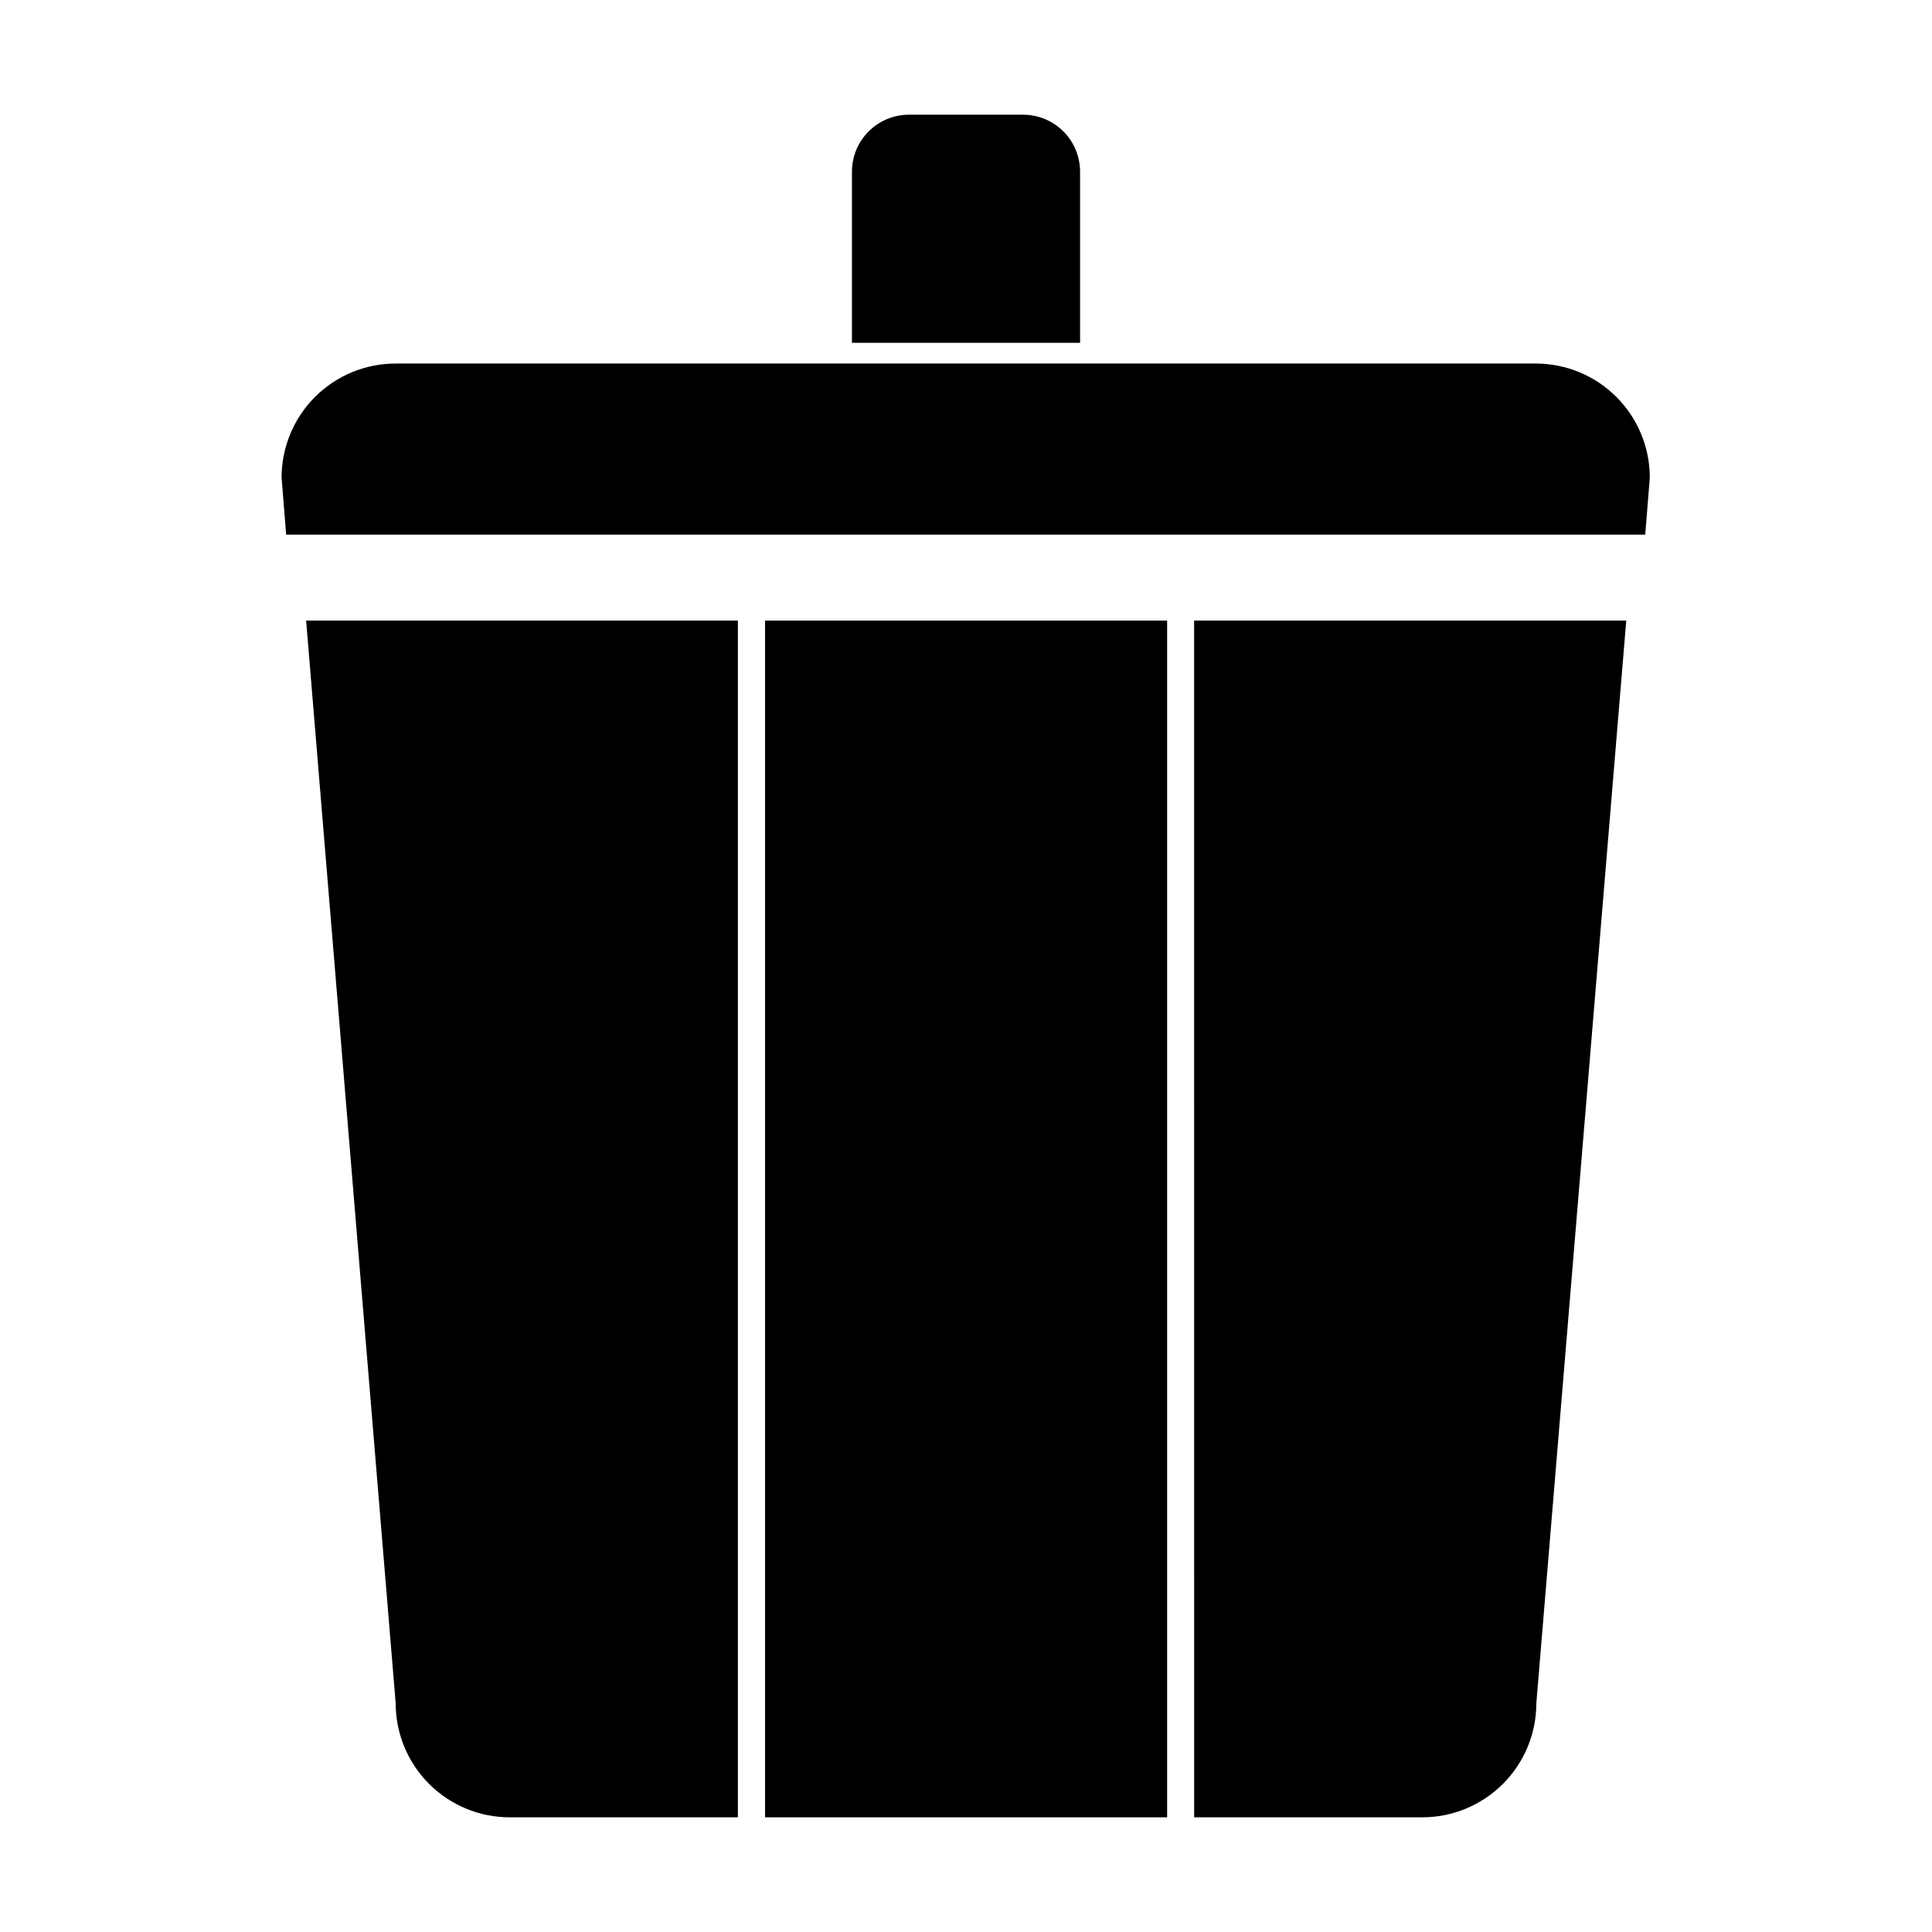 <?xml version="1.0" encoding="UTF-8"?>
<!-- Uploaded to: ICON Repo, www.iconrepo.com, Generator: ICON Repo Mixer Tools -->
<svg fill="#000000" width="800px" height="800px" version="1.1" viewBox="144 144 512 512" xmlns="http://www.w3.org/2000/svg">
 <g>
  <path d="m551.14 240.34h-302.29c-8.016 0-15.707 3.188-21.375 8.855-5.668 5.668-8.852 13.355-8.852 21.375l1.211 15.113h360.17l1.211-15.113c0-7.992-3.164-15.656-8.801-21.32-5.637-5.668-13.285-8.867-21.277-8.91z" fill-rule="evenodd"/>
  <path d="m248.86 595.38c0 8.02 3.184 15.707 8.855 21.375 5.668 5.668 13.355 8.855 21.375 8.855h60.457v-317.15h-114.42z" fill-rule="evenodd"/>
  <path d="m460.46 625.61h60.457c8.016 0 15.703-3.188 21.375-8.855 5.668-5.668 8.852-13.355 8.852-21.375l23.832-286.92h-114.52z" fill-rule="evenodd"/>
  <path d="m346.75 308.46h106.55v317.15h-106.55z"/>
  <path d="m430.23 189.51c0-4.008-1.594-7.856-4.426-10.688-2.836-2.836-6.68-4.426-10.688-4.426h-30.23c-4.008 0-7.852 1.59-10.688 4.426-2.832 2.832-4.426 6.68-4.426 10.688v45.344h60.457z" fill-rule="evenodd"/>
 </g>
</svg>